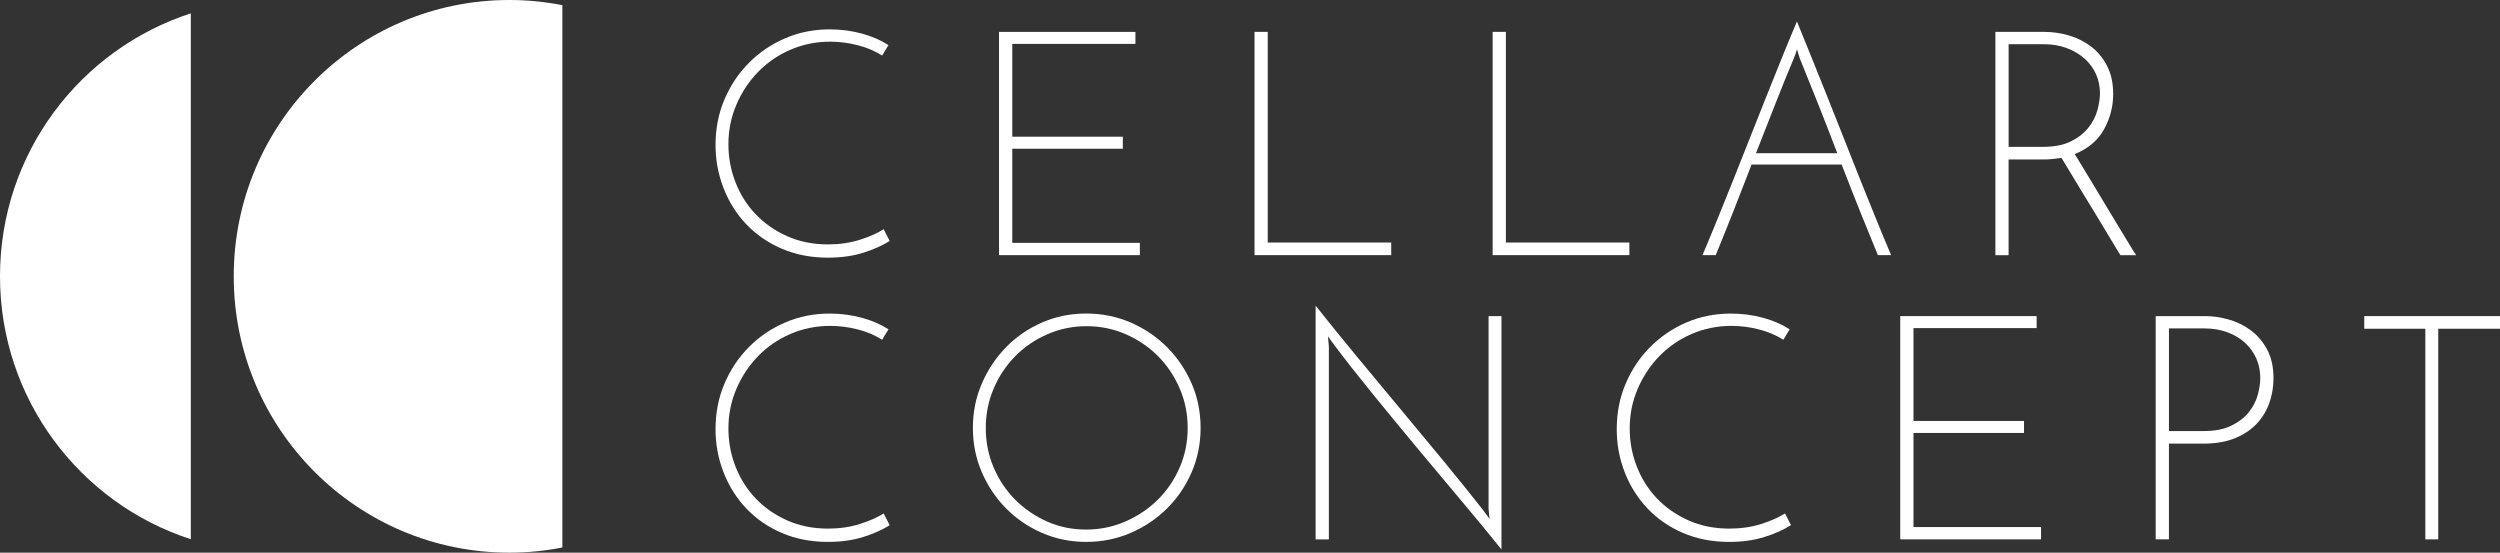 <?xml version="1.0" encoding="UTF-8"?>
<svg id="Layer_2" data-name="Layer 2" xmlns="http://www.w3.org/2000/svg" viewBox="0 0 4804.04 1062">
  <rect x="0" y="0" width="4804.04" height="1062" fill="#333333" stroke="none"/>
  <defs>
    <style>
      .cls-1 {
        fill: #fff;
      }
    </style>
  </defs>
  <g id="Layer_1-2" data-name="Layer 1">
    <g>
      <path class="cls-1" d="M366.67,25.68C153.9,94.63,0,294.74,0,530.94s153.9,436.37,366.67,505.25V25.68Z"/>
      <path class="cls-1" d="M1080.65,9.92c-32.96-6.42-67.02-9.92-101.85-9.92C686.32,0,449.15,237.71,449.15,531s237.11,531,529.65,531c34.83,0,68.89-3.44,101.85-9.92V9.92Z"/>
      <path class="cls-1" d="M1709.75,462.97c-14.15,8.87-31.15,16.52-51.13,22.77-19.97,6.25-42.5,9.4-67.49,9.4-32.66,0-62.36-5.78-88.97-17.28-26.67-11.5-49.32-27.2-68.13-46.99-18.75-19.79-33.31-42.85-43.56-69.18-10.3-26.33-15.48-54.06-15.48-83.13,0-31.52,5.76-60.77,17.23-87.68,11.53-26.91,27.25-50.38,47.23-70.4,19.97-20.02,43.2-35.73,69.64-47.05,26.44-11.33,54.79-16.99,85.01-16.99,21.78,0,42.57,2.74,62.37,8.17,19.74,5.49,36.68,12.84,50.83,22.12-2.38,3.68-4.25,6.6-5.47,8.82-1.22,2.22-3.44,5.96-6.64,11.21-14.15-8.93-29.93-15.59-47.51-20.02-17.59-4.44-35.06-6.65-52.41-6.65-27.02,0-52.47,5.2-76.28,15.47-23.82,10.33-44.49,24.46-62.02,42.44-17.58,18.04-31.5,38.94-41.75,62.81-10.3,23.88-15.49,49.33-15.49,76.47,0,25.51,4.54,49.85,13.63,73.09,9.08,23.29,22.01,43.73,38.72,61.3,16.71,17.57,36.92,31.64,60.5,42.21,23.64,10.51,49.73,15.76,78.38,15.76,22.19,0,42.57-2.92,61.14-8.82,18.52-5.84,33.89-12.67,46-20.32l11.47,22.48h.18Z"/>
      <path class="cls-1" d="M1919.75,490.3V61.29h262.09v23.06h-236.64v178.34h212.42v23.12h-212.42v180.85h245.15v23.64h-270.6Z"/>
      <path class="cls-1" d="M2410.72,490.3V61.29h25.39v404.73h237.29v24.28h-262.68Z"/>
      <path class="cls-1" d="M2868.29,490.3V61.29h25.45v404.73h237.29v24.28h-262.74Z"/>
      <path class="cls-1" d="M3608.57,490.3c-10.48-25.45-21.72-52.95-33.6-82.49-11.88-29.54-23.87-60.07-35.98-91.59h-173.12c-12.11,31.52-24.05,62.11-35.69,91.59-11.71,29.54-22.77,57.03-33.25,82.49h-25.45c8.5-19.79,17.64-41.86,27.54-66.14,9.9-24.34,20.21-49.8,30.86-76.47,10.72-26.74,21.49-53.88,32.38-81.67,10.89-27.67,21.72-54.87,32.38-81.61,10.71-26.68,20.96-52.31,30.86-76.77,9.9-24.46,19.1-46.58,27.54-66.43,8.09,19.85,17.06,41.97,26.96,66.43,9.9,24.46,20.21,50.09,30.86,76.77,10.72,26.74,21.49,53.88,32.38,81.61s21.72,54.93,32.37,81.67c10.72,26.68,20.97,52.13,30.87,76.47,9.89,24.28,19.1,46.29,27.54,66.14h-25.45ZM3446.98,112.25c-11.29,26.68-23,55.52-35.11,86.46-12.11,30.94-24.63,62.81-37.5,95.62h156.17c-12.52-32.75-24.92-64.62-37.2-95.62-12.35-30.94-23.94-59.78-34.83-86.46l-5.47-17.63c-.82,3.21-1.81,6.48-3.03,9.69s-2.21,5.9-3.03,7.94Z"/>
      <path class="cls-1" d="M3834.37,490.3V61.29h95.03c14.91,0,30.16,2.22,45.71,6.66,15.55,4.44,29.64,11.44,42.34,20.9,12.75,9.51,23.11,21.83,31.15,37.01,8.09,15.18,12.11,33.51,12.11,54.93,0,23.88-5.82,46.41-17.53,67.66-11.7,21.31-30.45,37.13-56.31,47.64,2.8,4.44,7.46,12.08,13.92,22.77,6.47,10.74,13.74,22.77,21.84,36.14,8.03,13.37,16.54,27.38,25.39,42.21,8.85,14.77,17.23,28.6,25.09,41.57,7.86,12.96,14.62,24.05,20.27,33.39,5.65,9.28,9.43,15.35,11.53,18.21h-30.28c-1.63-2.39-4.95-7.88-10.02-16.35-5.06-8.52-11.12-18.62-18.17-30.36-7.1-11.73-14.73-24.34-23-37.95-8.32-13.54-16.36-26.8-24.22-39.76-7.86-12.96-15.14-24.99-21.78-36.08-6.64-11.15-11.99-19.96-16.01-26.45-5.65.82-11.41,1.52-17.24,2.16-5.88.64-12.05.88-18.46.88h-65.97v183.89h-25.39v-.06ZM3859.76,282.19h66.61c21.37,0,39.13-3.56,53.28-10.62s25.33-15.88,33.6-26.39,14.04-21.77,17.24-33.68c3.2-11.91,4.83-22.77,4.83-32.52,0-12.9-2.56-25.04-7.57-36.43-5.06-11.32-12.34-21.25-21.78-29.71-9.49-8.52-20.84-15.29-34.18-20.32-13.33-5.08-28.24-7.59-44.78-7.59h-67.19v197.26h-.06Z"/>
      <path class="cls-1" d="M1709.75,1009.17c-14.15,8.87-31.15,16.52-51.13,22.77-19.97,6.24-42.5,9.39-67.49,9.39-32.66,0-62.36-5.78-88.97-17.28-26.67-11.5-49.32-27.2-68.13-47.05-18.75-19.79-33.31-42.85-43.56-69.17-10.3-26.33-15.48-54.06-15.48-83.13,0-31.52,5.76-60.77,17.23-87.68,11.53-26.91,27.25-50.38,47.23-70.4,19.97-20.02,43.2-35.73,69.64-47.05,26.44-11.33,54.79-16.99,85.01-16.99,21.78,0,42.57,2.74,62.37,8.17,19.74,5.43,36.68,12.84,50.83,22.12-2.38,3.68-4.25,6.6-5.47,8.82-1.22,2.22-3.44,5.96-6.64,11.21-14.15-8.93-29.93-15.59-47.51-20.02-17.59-4.44-35.06-6.65-52.41-6.65-27.02,0-52.47,5.2-76.28,15.47-23.82,10.28-44.49,24.46-62.02,42.44-17.58,18.04-31.5,38.94-41.75,62.81-10.3,23.88-15.49,49.33-15.49,76.47,0,25.51,4.54,49.85,13.63,73.09,9.08,23.29,22.01,43.72,38.72,61.3,16.71,17.57,36.92,31.64,60.5,42.2,23.64,10.51,49.73,15.77,78.38,15.77,22.19,0,42.57-2.92,61.14-8.82,18.52-5.84,33.89-12.67,46-20.32l11.47,22.48.18.06Z"/>
      <path class="cls-1" d="M1869.5,822.22c0-30.36,5.76-58.79,17.23-85.29,11.47-26.5,27.02-49.74,46.59-69.82,19.56-20.02,42.62-35.78,69-47.34,26.43-11.56,54.79-17.28,85.01-17.28s58.7,5.78,85.37,17.28c26.67,11.56,49.96,27.32,69.93,47.34,19.98,20.02,35.7,43.32,47.23,69.82,11.53,26.5,17.23,54.93,17.23,85.29s-5.76,58.79-17.23,85.29c-11.47,26.51-27.25,49.68-47.23,69.47-19.97,19.85-43.26,35.55-69.93,47.05-26.67,11.5-55.09,17.28-85.37,17.28s-58.63-5.78-85.01-17.28c-26.44-11.5-49.44-27.2-69-47.05-19.57-19.79-35.12-42.96-46.59-69.47-11.47-26.5-17.23-54.93-17.23-85.29ZM1894.3,822.81c0,26.74,5.01,51.9,15.14,75.54,10.08,23.7,23.88,44.31,41.46,61.94,17.59,17.57,37.97,31.52,61.14,41.85,23.18,10.34,48.16,15.47,74.77,15.47s51.82-5.13,75.64-15.47c23.82-10.33,44.55-24.28,62.36-41.85,17.76-17.63,31.8-38.24,42.05-61.94,10.3-23.64,15.43-49.04,15.43-76.12s-5.13-51.96-15.43-75.83c-10.31-23.88-24.23-44.6-41.75-62.23-17.53-17.57-38.14-31.52-61.73-41.86-23.58-10.33-48.74-15.53-75.35-15.53s-51.76,5.2-75.4,15.53c-23.65,10.33-44.2,24.34-61.73,42.15-17.58,17.8-31.38,38.53-41.46,62.23-10.13,23.7-15.14,49.04-15.14,76.12Z"/>
      <path class="cls-1" d="M2885.25,607.41v448.45c-23-28.72-48.8-60.07-77.45-94.04-28.65-33.98-57.59-68.6-86.88-103.74-29.23-35.2-57.59-69.7-85.07-103.45-27.43-33.8-51.65-64.62-72.61-92.53l-11.47-15.76,1.8,19.38v370.75h-25.45v-449.09c23.41,29.54,49.15,61.3,77.16,95.27,28.07,33.98,56.6,68.36,85.66,103.15,29.05,34.79,57.35,69,85.07,102.57,27.6,33.57,52.52,64.51,74.77,92.88l11.53,15.76-1.87-19.44v-370.11h24.81v-.06Z"/>
      <path class="cls-1" d="M3441.53,1009.17c-14.15,8.87-31.16,16.52-51.13,22.77-19.97,6.24-42.45,9.39-67.49,9.39-32.67,0-62.36-5.78-88.97-17.28-26.67-11.5-49.32-27.2-68.13-47.05-18.75-19.79-33.31-42.85-43.62-69.17-10.3-26.33-15.43-54.06-15.43-83.13,0-31.52,5.77-60.77,17.24-87.68s27.25-50.38,47.22-70.4c19.98-20.02,43.21-35.73,69.59-47.05,26.43-11.33,54.79-16.99,85.07-16.99,21.78,0,42.57,2.74,62.37,8.17,19.74,5.43,36.68,12.84,50.83,22.12-2.39,3.68-4.25,6.6-5.42,8.82-1.22,2.22-3.43,5.96-6.63,11.21-14.15-8.93-29.99-15.59-47.52-20.02-17.53-4.44-35-6.65-52.35-6.65-27.07,0-52.46,5.2-76.28,15.47-23.81,10.33-44.49,24.46-62.01,42.44-17.53,18.04-31.51,38.94-41.75,62.81-10.31,23.88-15.44,49.33-15.44,76.47,0,25.51,4.55,49.85,13.63,73.09,9.08,23.29,22.01,43.72,38.72,61.3,16.77,17.57,36.98,31.64,60.5,42.2,23.65,10.51,49.73,15.77,78.44,15.77,22.18,0,42.57-2.92,61.14-8.82,18.52-5.84,33.89-12.67,46-20.32l11.53,22.48-.11.06Z"/>
      <path class="cls-1" d="M3651.52,1036.44v-429.01h262.1v23.06h-236.65v178.4h212.42v23.06h-212.42v180.85h245.15v23.64h-270.6Z"/>
      <path class="cls-1" d="M4142.42,1036.44v-429.01h95.03c14.9,0,30.16,2.22,45.71,6.65,15.54,4.44,29.64,11.44,42.33,20.9,12.75,9.51,23.12,21.83,31.21,37.01,8.04,15.18,12.11,33.51,12.11,54.93,0,15.76-2.56,31.17-7.57,46.12-5.06,15-13.04,28.43-23.93,40.34s-24.92,21.42-42.04,28.49c-17.18,7.12-37.62,10.62-61.43,10.62h-65.98v183.89h-25.39l-.05.06ZM4167.8,828.33h66.62c21.37,0,39.13-3.44,53.28-10.33,14.15-6.89,25.33-15.47,33.6-25.8s14.03-21.42,17.23-33.39c3.21-11.91,4.89-22.77,4.89-32.46,0-13.37-2.56-25.8-7.57-37.3-5.06-11.5-12.28-21.66-21.77-30.36-9.49-8.7-20.85-15.47-34.18-20.32-13.28-4.85-28.25-7.3-44.78-7.3h-67.2v197.2l-.12.06Z"/>
      <path class="cls-1" d="M4804.04,607.43v24.28h-118.67v404.73h-24.8v-404.73h-117.4v-24.28h260.87Z"/>
    </g>
  </g>
</svg>